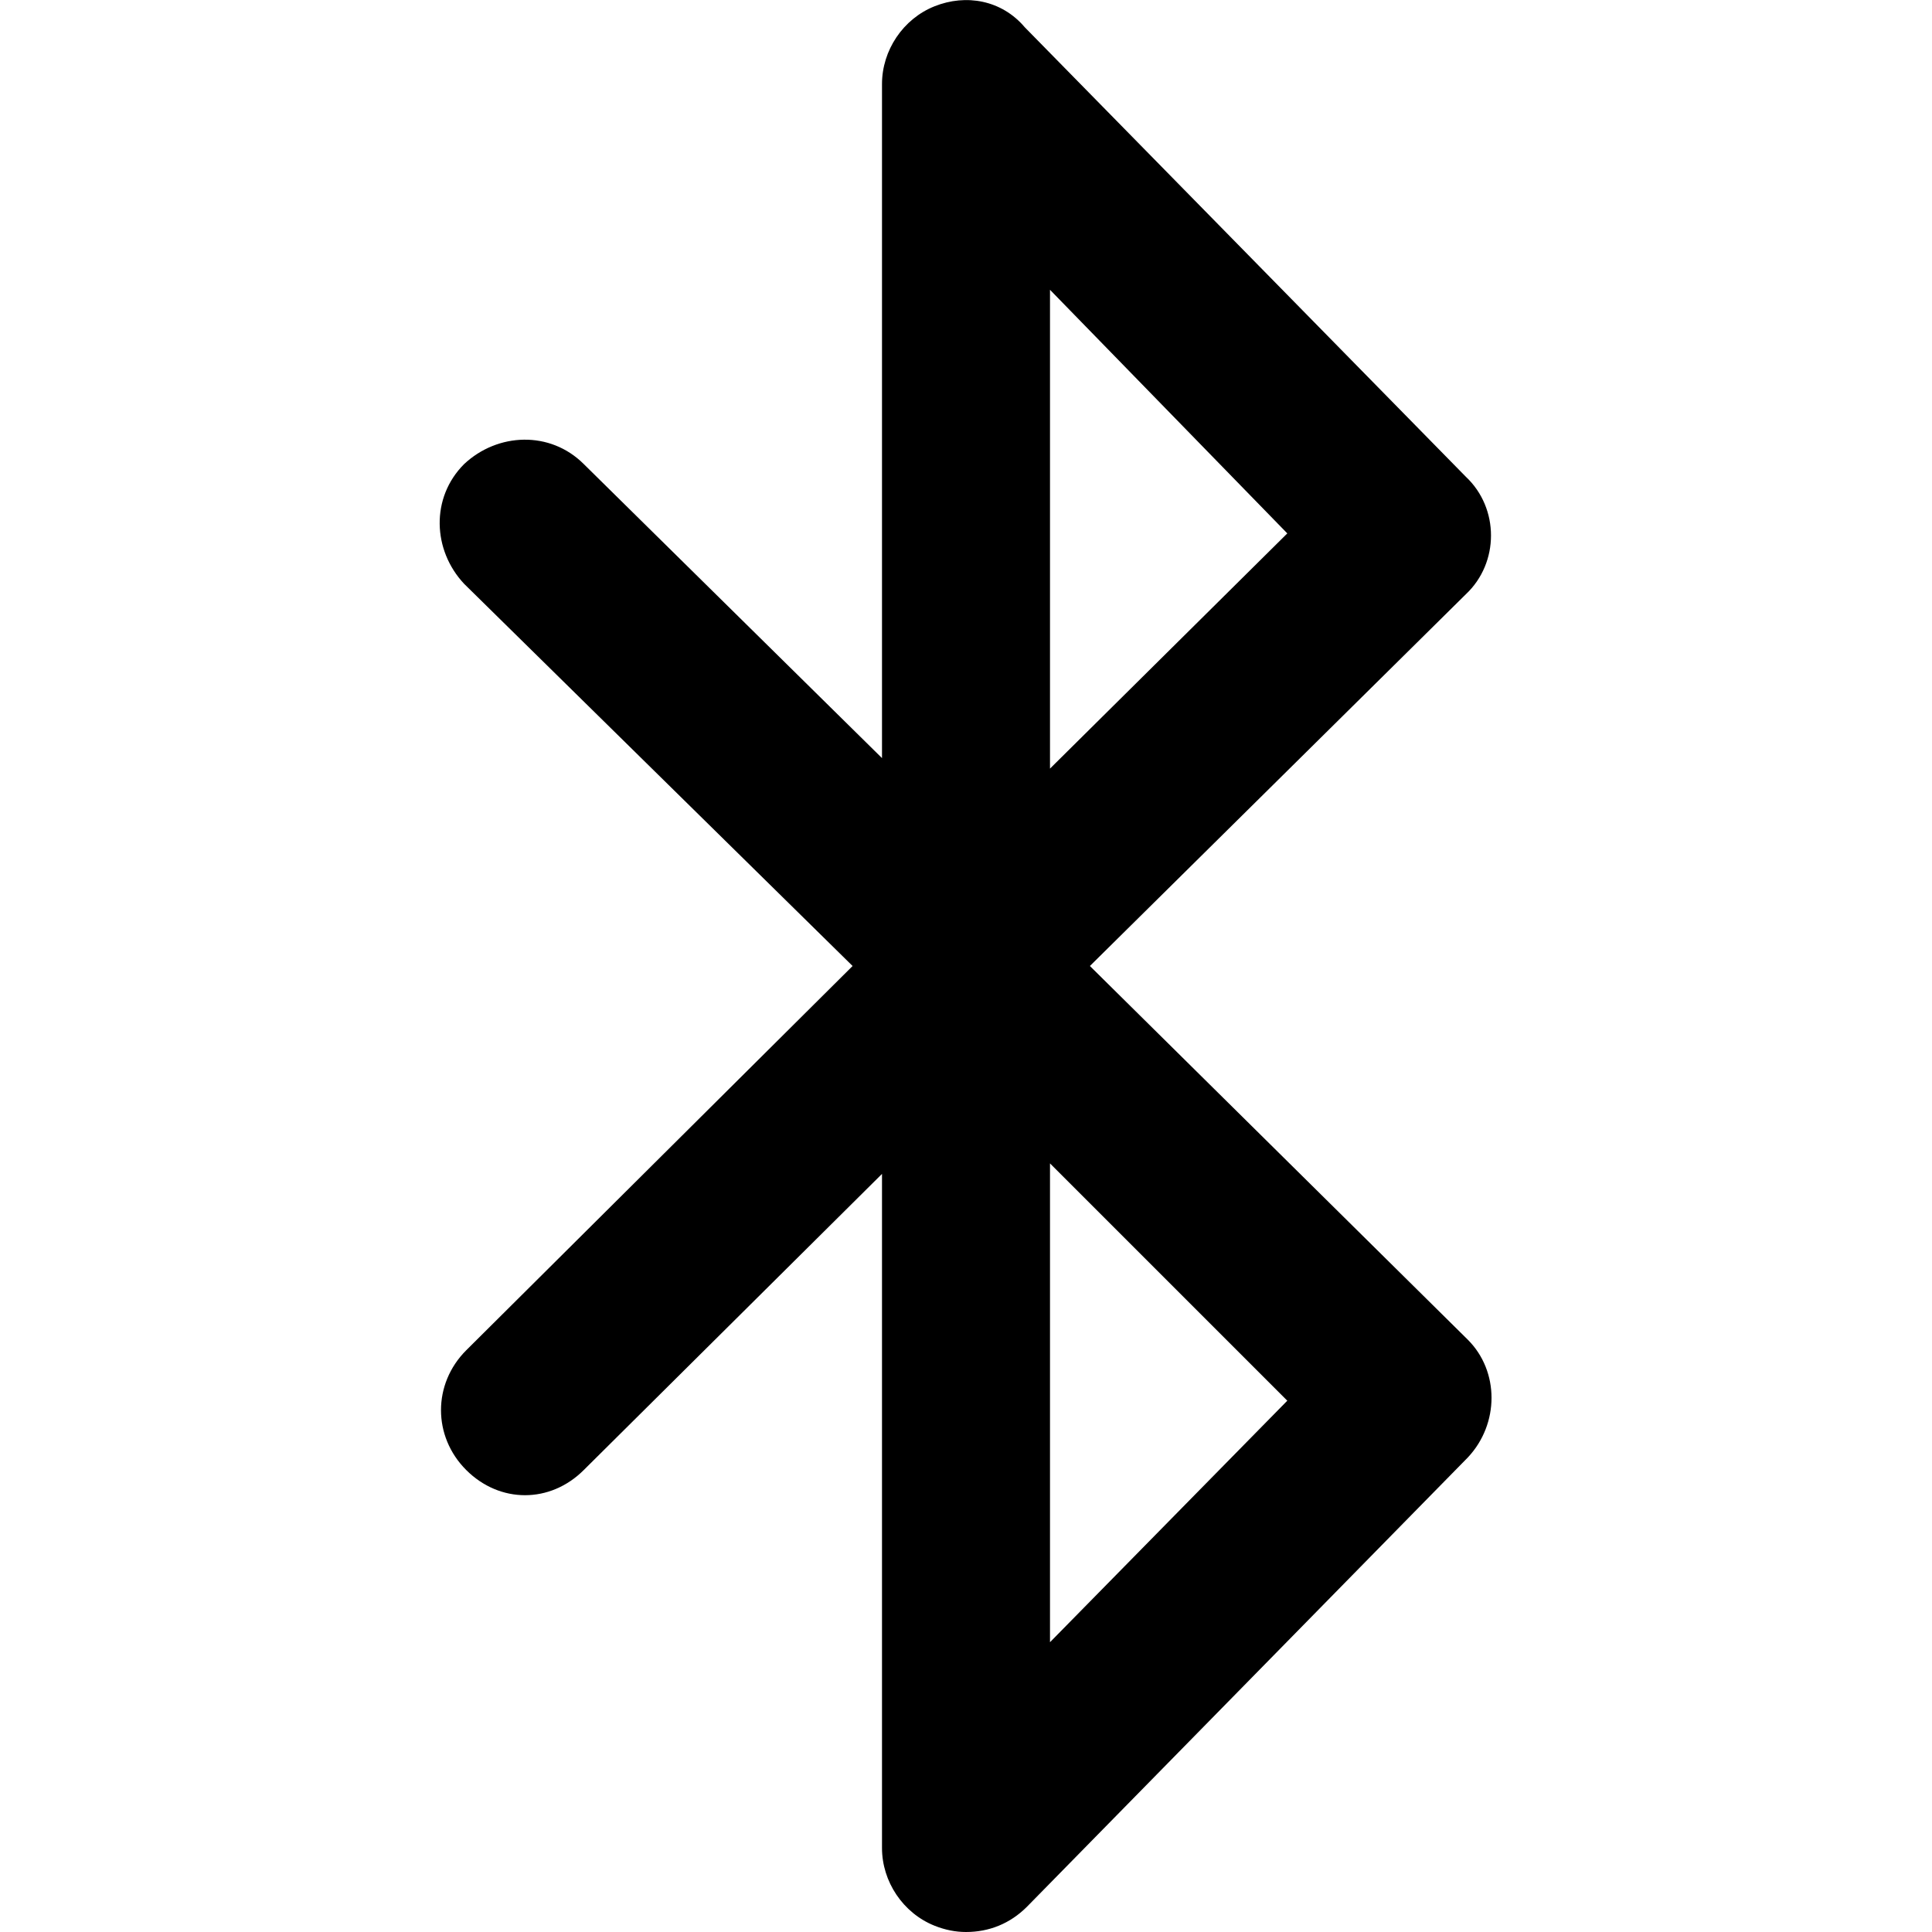 <?xml version="1.0" encoding="utf-8"?>
<!-- Скачано с сайта svg4.ru / Downloaded from svg4.ru -->
<svg fill="#000000" version="1.1" id="Layer_1" xmlns="http://www.w3.org/2000/svg" xmlns:xlink="http://www.w3.org/1999/xlink" 
	 width="800px" height="800px" viewBox="0 0 92 92" enable-background="new 0 0 92 92" xml:space="preserve">
<path id="XMLID_2208_" d="M51.9,46l17.9-17.7c1.6-1.5,1.6-4.1,0-5.6l-21-21.4C47.7,0,46-0.3,44.5,0.3C43,0.9,42,2.4,42,4l0,32.1
	L27.8,22.1c-1.6-1.6-4.1-1.5-5.7,0c-1.6,1.6-1.5,4.1,0,5.7L40.6,46L22.2,64.3c-1.6,1.6-1.6,4.1,0,5.7c0.8,0.8,1.8,1.2,2.8,1.2
	c1,0,2-0.4,2.8-1.2L42,55.9L42,88c0,1.6,1,3.1,2.5,3.7c0.5,0.2,1,0.3,1.5,0.3c1.1,0,2.1-0.4,2.9-1.2l21-21.4c1.5-1.6,1.5-4.1,0-5.6
	L51.9,46z M50,13.8l11.3,11.6L50,36.6L50,13.8z M50,78.2l0-22.8l11.3,11.3L50,78.2z"/>
</svg>